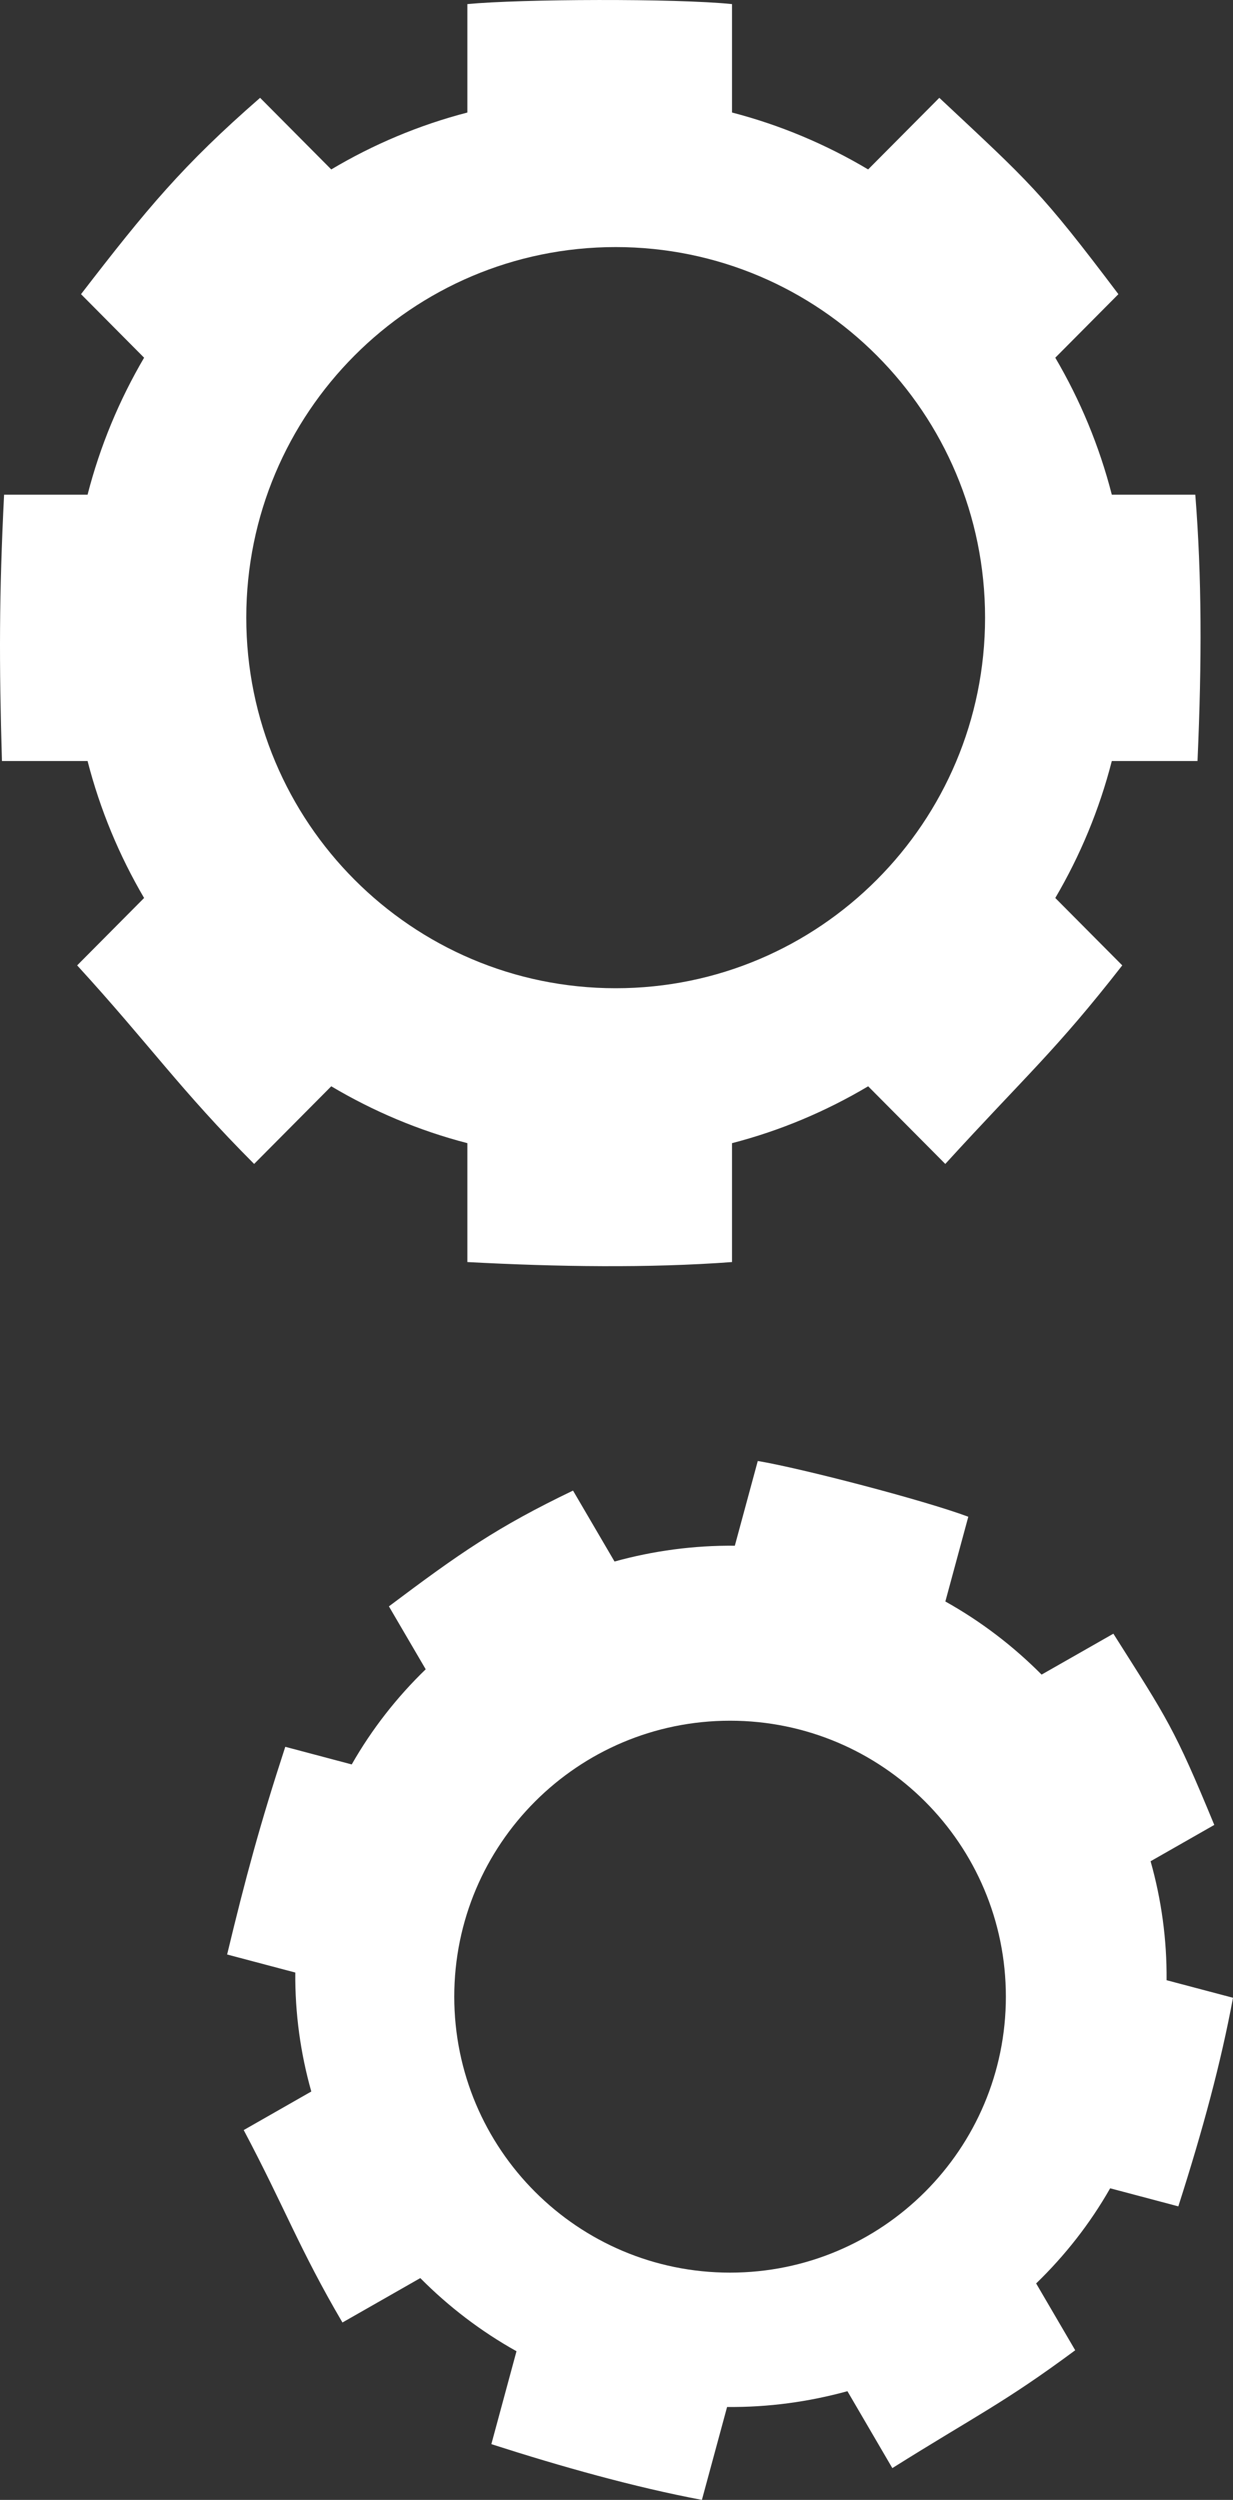 <?xml version="1.0" encoding="UTF-8"?>
<svg width="38px" height="77px" viewBox="0 0 38 77" version="1.1" xmlns="http://www.w3.org/2000/svg" xmlns:xlink="http://www.w3.org/1999/xlink">
    <rect x="0" y="0" width="38" height="77" fill="#333333" stroke="none"/>
    <title>Icons/Renewable_energy</title>
    <g id="Pages---phase-2.1" stroke="none" stroke-width="1" fill="none" fill-rule="evenodd">
        <g id="Services" transform="translate(-974, -4913)" fill="#FFFFFF">
            <g id="Combined-Shape" transform="translate(974, 4908)">
                <path d="M23.354,50 C24.699,50.225 28.489,51.211 29.842,51.718 L29.842,51.718 L29.135,54.328 C30.241,54.945 31.234,55.708 32.101,56.58 L32.101,56.58 L34.313,55.32 C35.983,57.956 36.183,58.208 37.423,61.21 L37.423,61.21 L35.46,62.329 C35.793,63.507 35.964,64.739 35.953,65.993 L35.953,65.993 L38,66.534 C37.625,68.546 37.08,70.57 36.315,72.959 L36.315,72.959 L34.214,72.402 C33.591,73.496 32.819,74.476 31.933,75.333 L31.933,75.333 L33.137,77.391 C30.934,79.023 30.074,79.406 27.501,81.021 L27.501,81.021 L26.117,78.652 C24.923,78.98 23.677,79.151 22.408,79.138 L22.408,79.138 L21.632,82 C19.551,81.607 17.321,80.983 15.143,80.283 L15.143,80.283 L15.918,77.421 C14.814,76.805 13.82,76.042 12.953,75.168 L12.953,75.168 L10.554,76.536 C9.225,74.272 8.772,72.986 7.511,70.609 L7.511,70.609 L9.594,69.421 C9.261,68.243 9.09,67.011 9.101,65.757 L9.101,65.757 L7,65.201 C7.57,62.829 8.017,61.179 8.792,58.804 L8.792,58.804 L10.84,59.347 C11.463,58.254 12.236,57.271 13.12,56.416 L13.12,56.416 L11.986,54.478 C14.163,52.843 15.32,52.035 17.66,50.912 L17.66,50.912 L18.939,53.097 C20.13,52.768 21.377,52.598 22.647,52.61 L22.647,52.61 Z M22.5,58 C17.805,58 14,61.805 14,66.5 C14,71.195 17.805,75 22.5,75 C27.194,75 31,71.195 31,66.5 C31,61.805 27.194,58 22.5,58 Z"></path>
                <path d="M14.404,5.126 C16.052,4.969 20.812,4.948 22.56,5.126 L22.56,5.126 L22.56,8.466 C24.053,8.853 25.461,9.449 26.755,10.219 L26.755,10.219 L28.949,8.013 C31.746,10.633 32.06,10.871 34.468,14.061 L34.468,14.061 L32.523,16.018 C33.288,17.32 33.881,18.737 34.265,20.237 L34.265,20.237 L36.838,20.237 C37.038,22.757 37.043,25.346 36.906,28.44 L36.906,28.44 L34.265,28.44 C33.881,29.94 33.288,31.357 32.523,32.659 L32.523,32.659 L34.587,34.735 C32.523,37.38 31.638,38.107 29.133,40.851 L29.133,40.851 L26.756,38.459 C25.461,39.228 24.053,39.825 22.56,40.211 L22.56,40.211 L22.56,43.873 C19.996,44.063 17.181,44.021 14.404,43.873 L14.404,43.873 L14.404,40.211 C12.912,39.825 11.503,39.228 10.209,38.459 L10.209,38.459 L7.832,40.851 C5.553,38.568 4.611,37.175 2.378,34.735 L2.378,34.735 L4.441,32.659 C3.677,31.357 3.084,29.94 2.699,28.44 L2.699,28.44 L0.06,28.44 C-0.029,25.428 -0.028,23.318 0.126,20.237 L0.126,20.237 L2.699,20.237 C3.084,18.737 3.677,17.32 4.441,16.018 L4.441,16.018 L2.497,14.061 C4.53,11.425 5.628,10.094 8.016,8.013 L8.016,8.013 L10.209,10.219 C11.503,9.449 12.912,8.853 14.404,8.466 L14.404,8.466 Z M18.975,12.61 C12.688,12.61 7.59,17.719 7.59,24.024 C7.59,30.328 12.688,35.439 18.975,35.439 C25.262,35.439 30.359,30.328 30.359,24.024 C30.359,17.719 25.262,12.61 18.975,12.61 Z"></path>
            </g>
        </g>
    </g>
</svg>